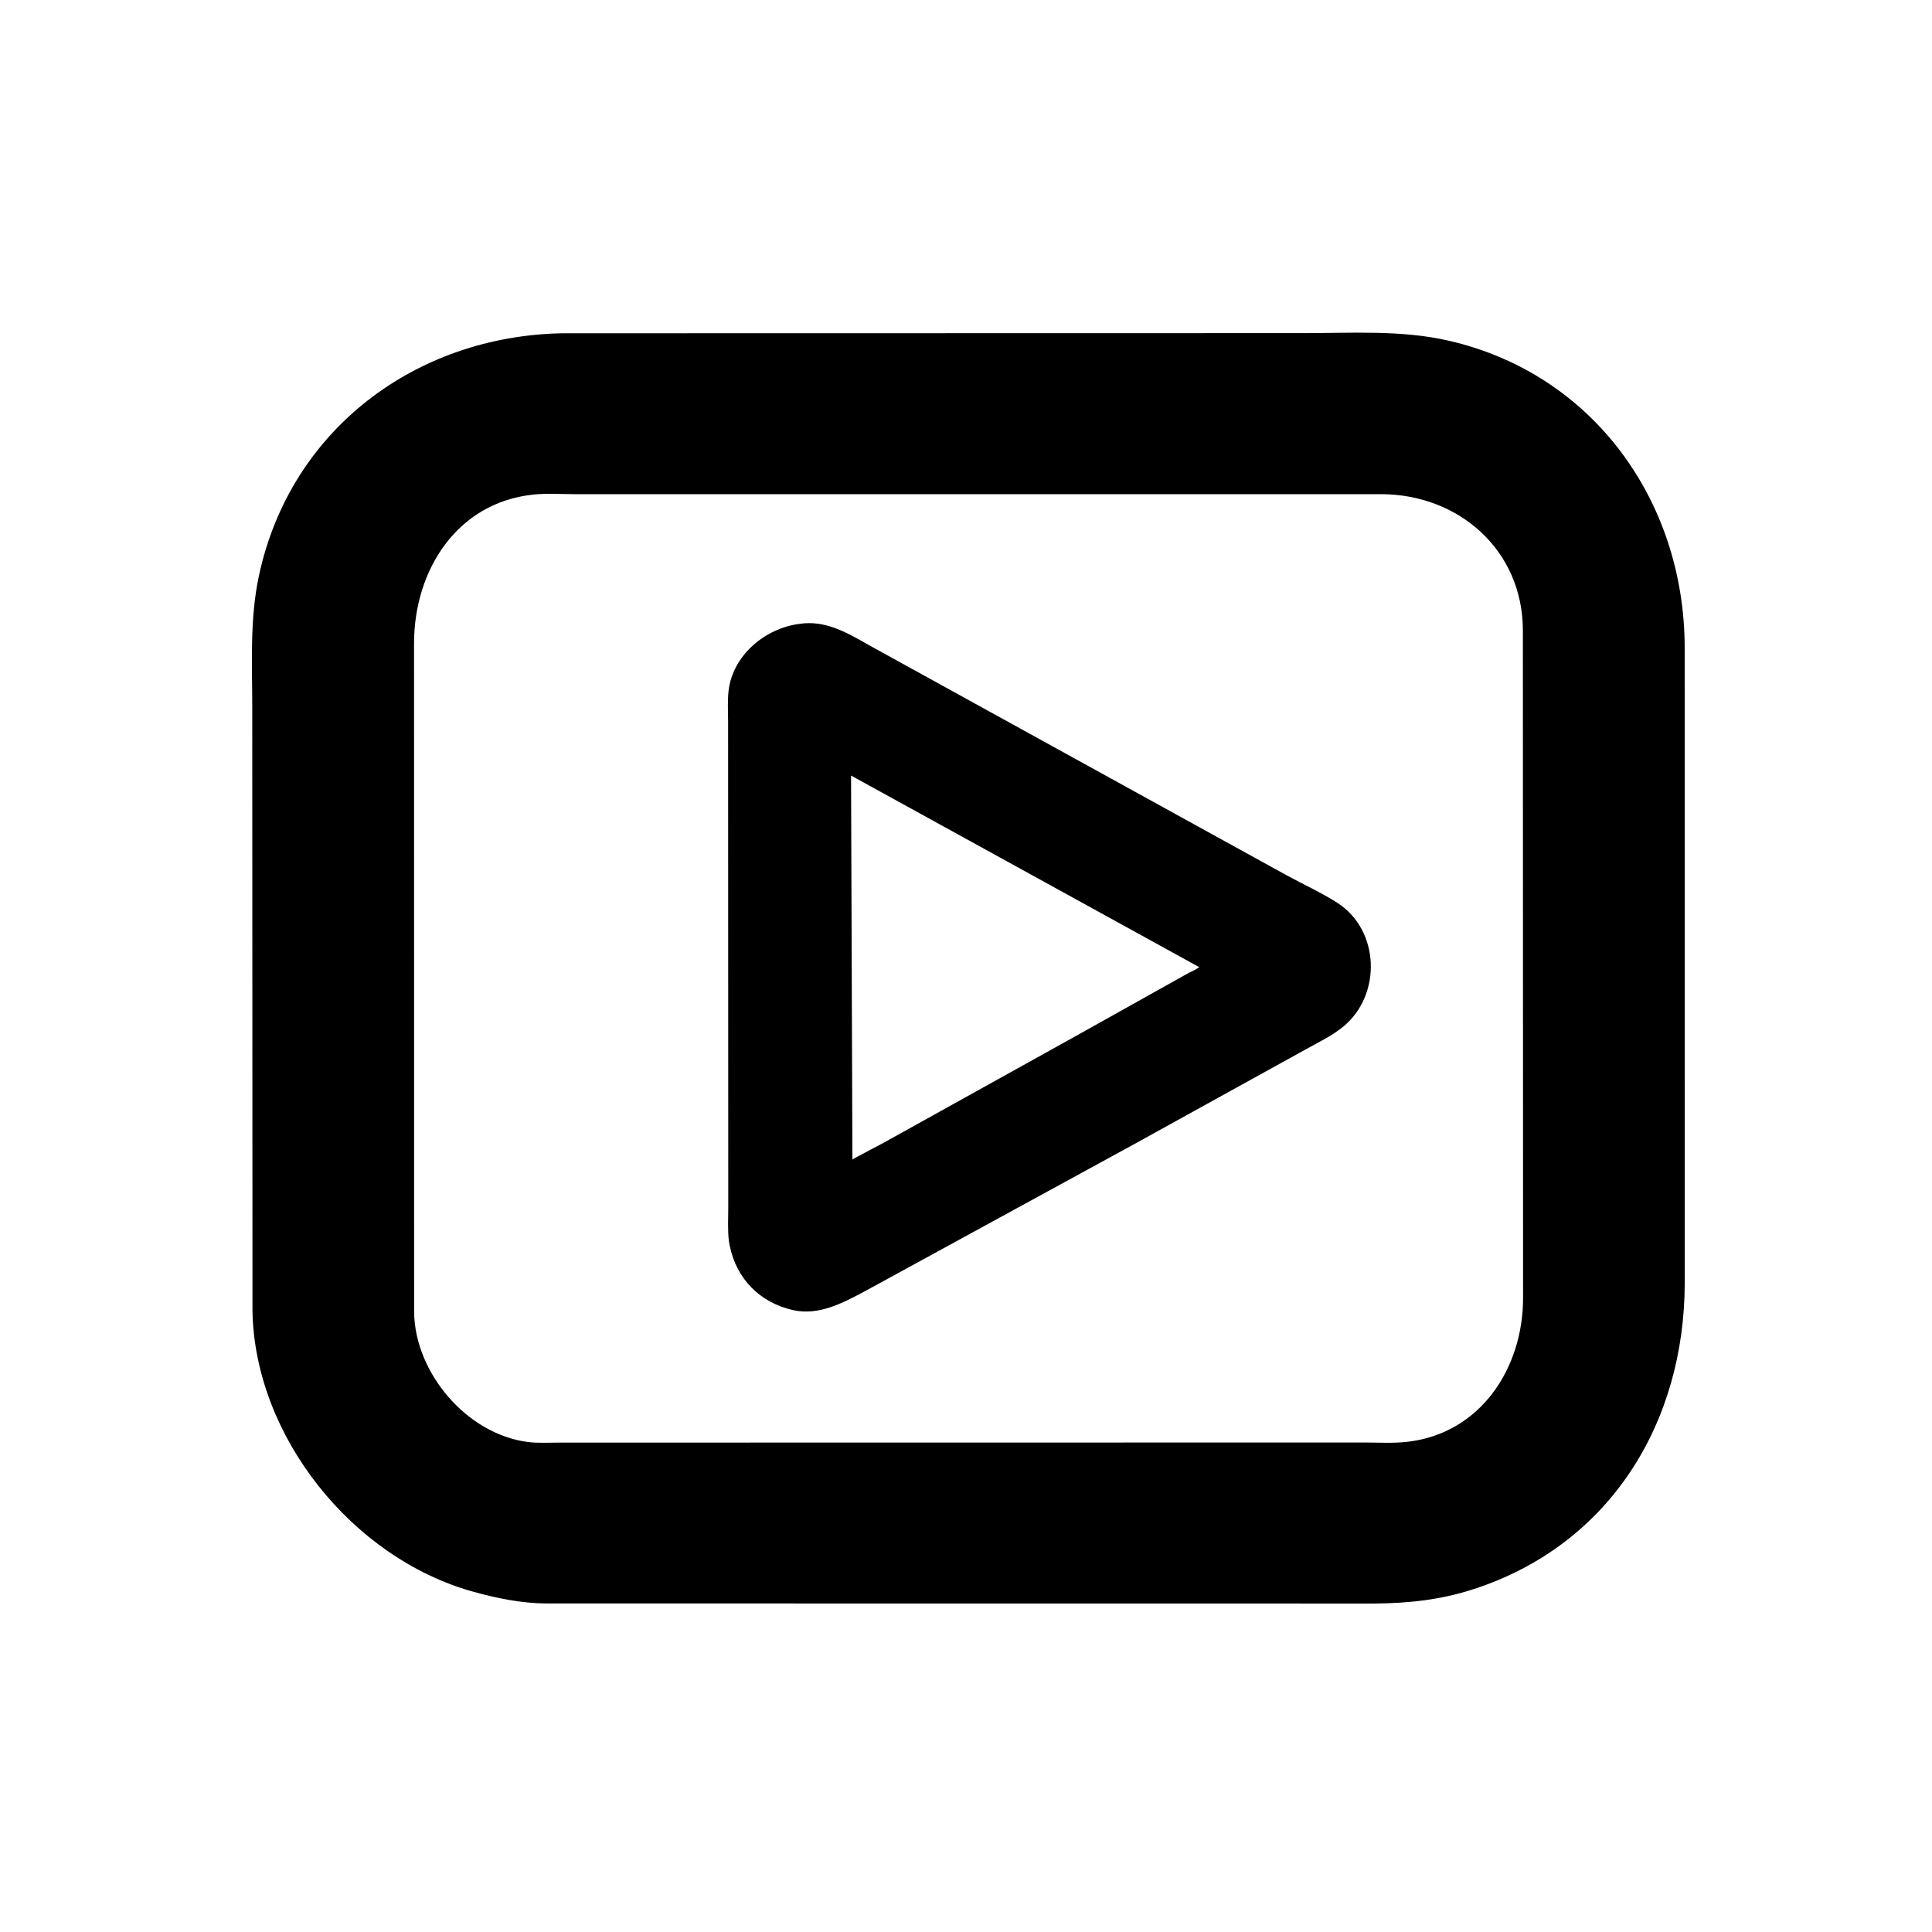 <svg version="1.1" xmlns="http://www.w3.org/2000/svg" style="display: block;" viewBox="0 0 2048 2048" width="640" height="640">
<path transform="translate(0,0)" fill="rgb(0,0,0)" d="M 1457.54 1699.82 L 578.83 1699.73 C 552.552 1699.56 526.118 1694.13 500.781 1687.03 C 373.59 1651.42 270.268 1522.89 267.642 1390.25 L 267.393 749.46 C 267.368 703.104 264.681 656.346 274.388 610.719 C 307.408 455.513 440.588 356.241 595.816 353.293 L 1382.27 353.135 C 1433.16 353.119 1485.63 349.679 1535.55 361.111 C 1689.37 396.34 1785.57 531.97 1785.83 686.216 L 1785.88 1360.09 C 1785.69 1507.41 1707.38 1637.47 1561.82 1684.65 C 1527 1695.94 1493.77 1699.43 1457.54 1699.82 z M 608.302 523.825 C 594.268 523.801 579.303 522.814 565.382 524.275 C 483.809 532.836 438.934 605.128 438.911 681.895 L 438.983 1391 C 439.774 1454.88 494.336 1519.84 558.921 1528.5 C 569.653 1529.94 581.188 1529.24 592.01 1529.23 L 1446.98 1529.11 C 1461.6 1529.16 1476.99 1530.05 1491.5 1528.43 C 1569.6 1519.69 1614.65 1450.01 1614.52 1375.71 L 1614.31 667.5 C 1613.86 583.259 1546.57 523.895 1463.76 523.833 L 608.302 523.825 z"/>
<path transform="translate(0,0)" fill="rgb(0,0,0)" d="M 1202.58 1212.67 L 918.25 1367.98 C 894.228 1380.76 868.224 1395.24 839.979 1388.63 C 805.375 1380.53 780.639 1355.69 773.499 1320.32 L 772.68 1315.76 C 771.25 1304.15 771.992 1291.88 771.987 1280.18 L 771.823 765.124 C 771.806 754.354 771.087 742.982 772.324 732.283 C 776.688 694.56 811.069 665.961 847.411 661.341 C 875.284 656.968 898.845 671.233 922.087 684.41 L 1363.83 927.82 C 1381.53 937.447 1400.48 946.087 1417.43 956.916 C 1462.7 985.848 1464.72 1053.81 1424.68 1087.63 C 1412.74 1097.71 1397.54 1104.91 1383.92 1112.5 L 1202.58 1212.67 z M 902.149 822.12 L 903.588 1229.16 C 904.765 1228.11 933.35 1213.24 936.721 1211.37 L 1138.43 1099.34 L 1260.12 1031.31 C 1263.68 1029.48 1268.16 1027.77 1271.2 1025.2 L 902.149 822.12 z"/>
</svg>